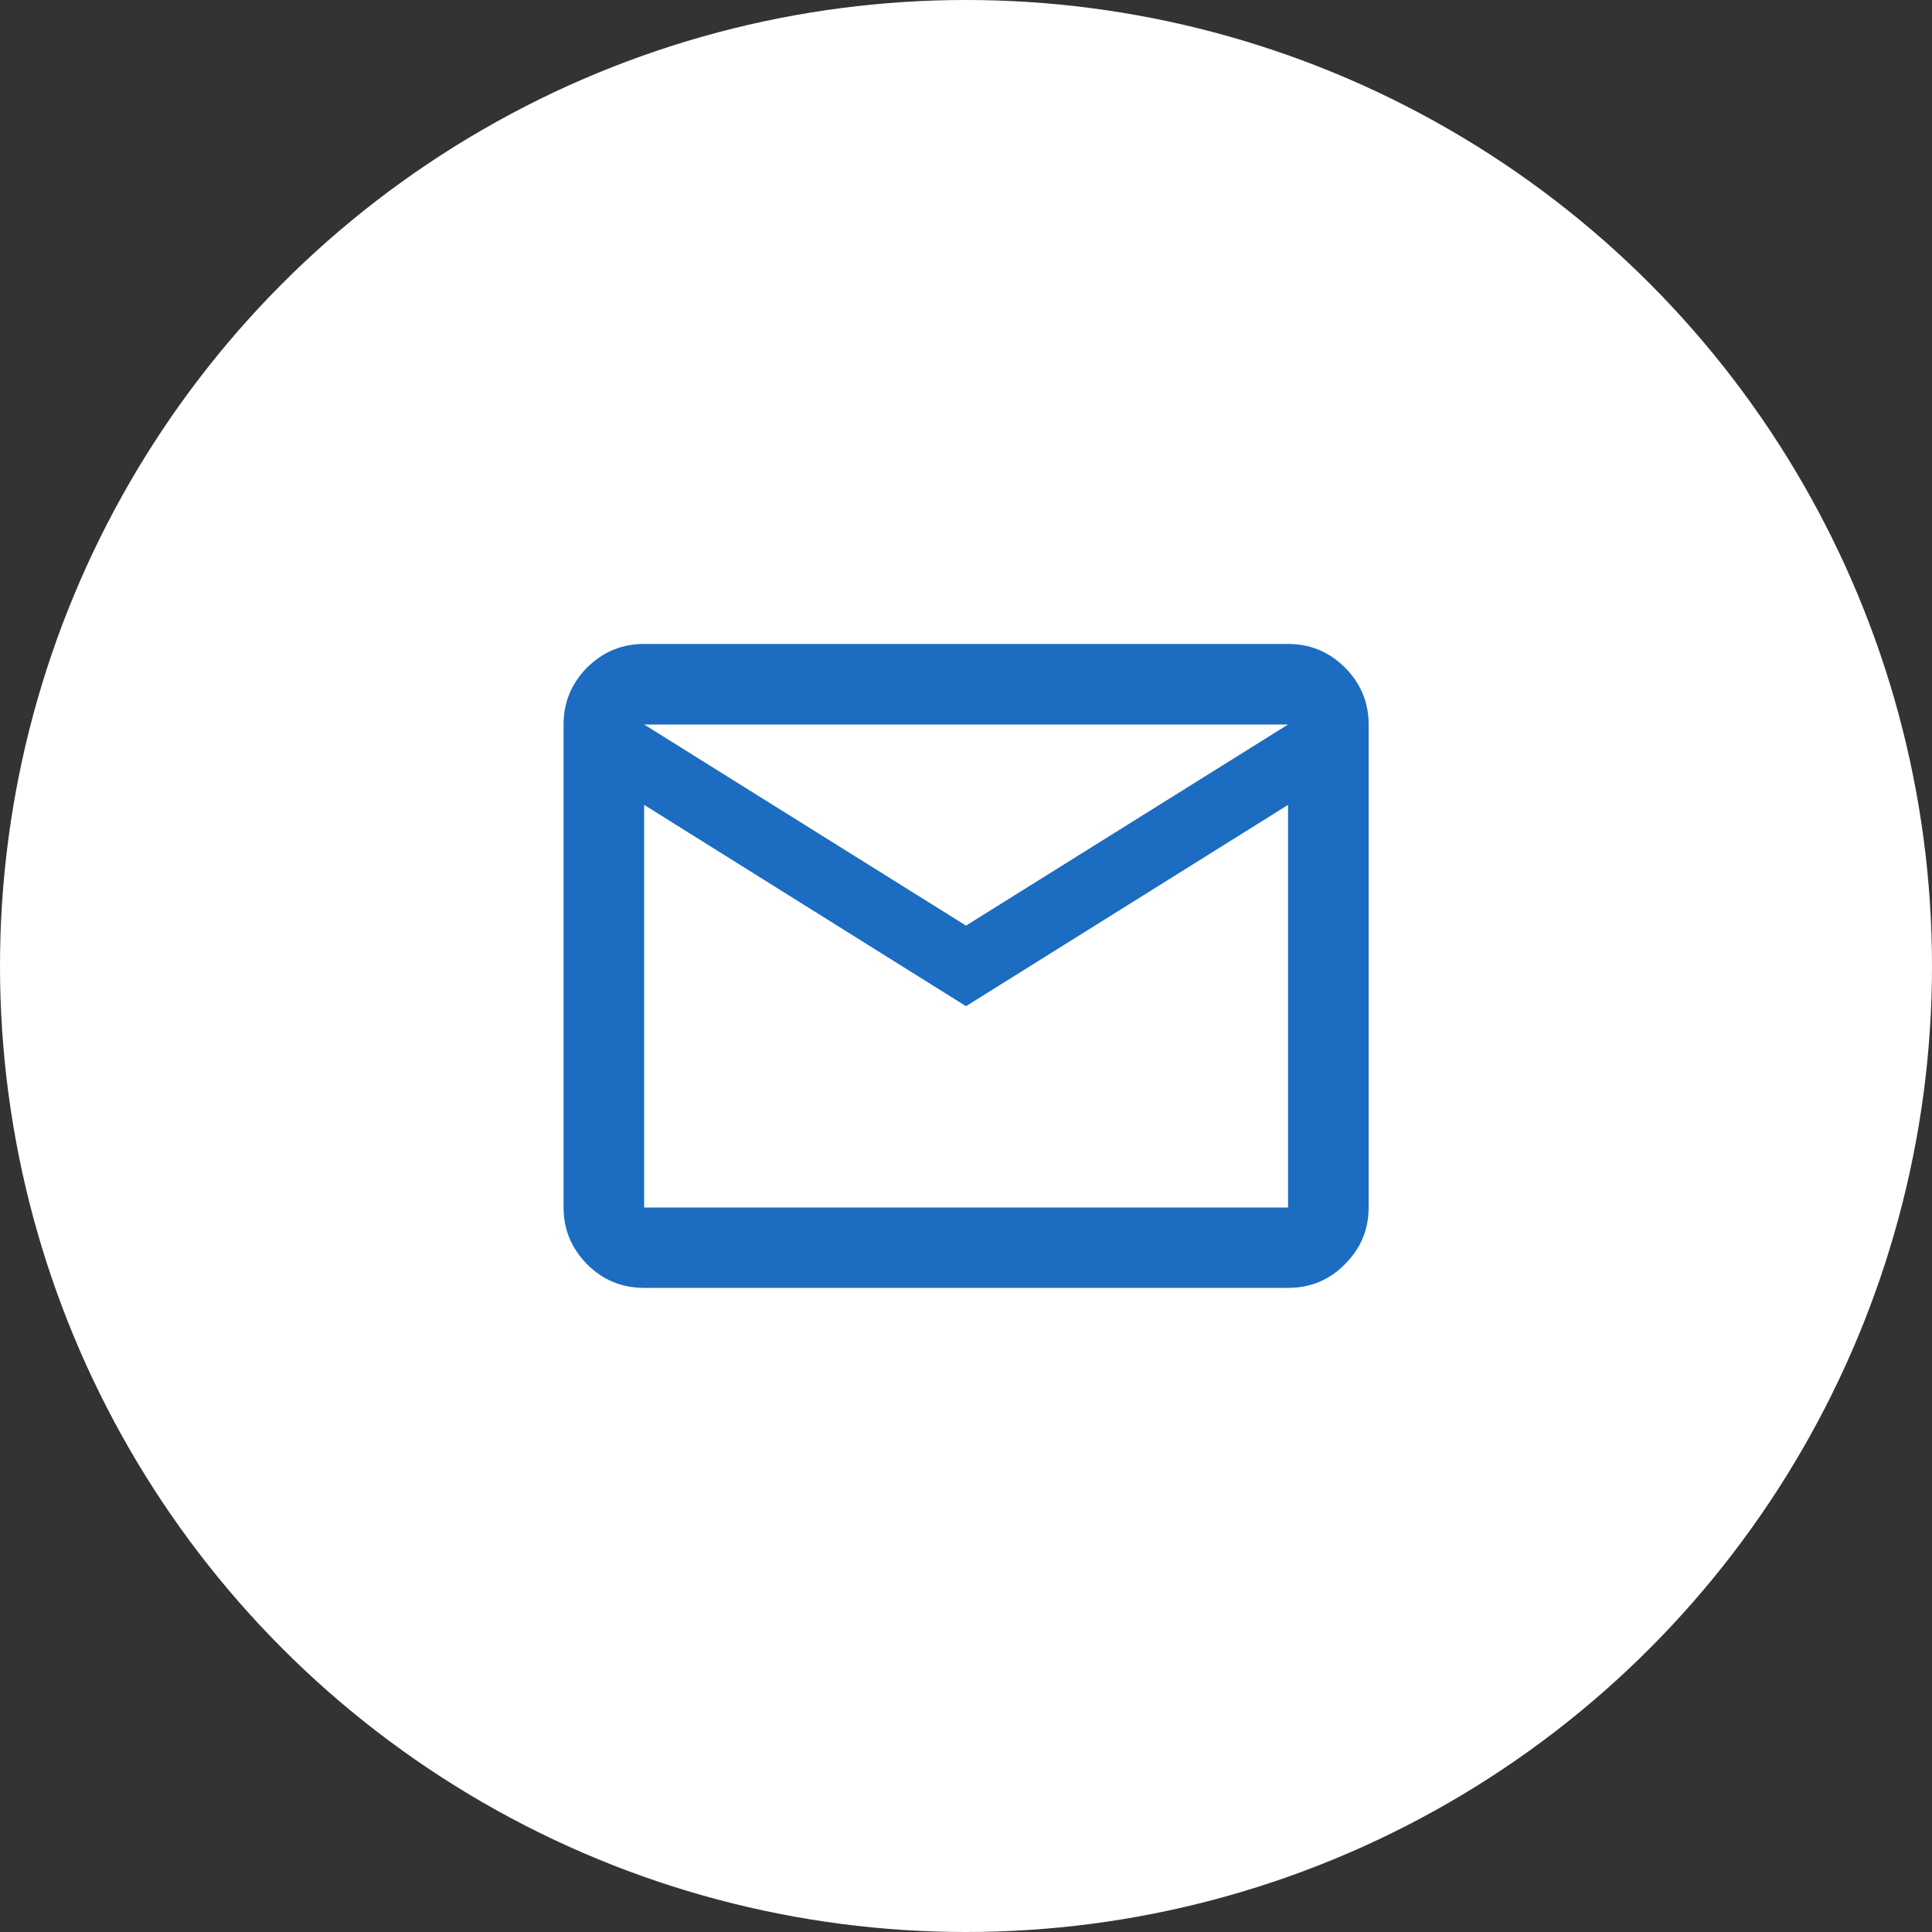 <?xml version="1.0" encoding="UTF-8"?>
<svg xmlns="http://www.w3.org/2000/svg" xmlns:xlink="http://www.w3.org/1999/xlink" width="40" height="40" viewBox="0 0 40 40" fill="none">
  <rect x="0" y="0" width="40" height="40" fill="#333333" stroke="none"/>
  <desc>
			Created with Pixso.
	</desc>
  <defs></defs>
  <circle id="Ellipse 1" cx="20" cy="20" r="20" fill="#FFFFFF" fill-opacity="1"></circle>
  <mask id="mask373_120" maskUnits="userSpaceOnUse" x="10" y="10" width="20" height="20">
    <rect id="Bounding box" x="10" y="10" width="20" height="20" fill="#ffffff" fill-opacity="1"></rect>
  </mask>
  <g mask="url(#mask373_120)">
    <path id="mail" d="M13.336 26.664C12.875 26.664 12.484 26.504 12.156 26.176C11.832 25.848 11.668 25.457 11.668 25L11.668 15C11.668 14.539 11.832 14.148 12.156 13.82C12.484 13.496 12.875 13.332 13.336 13.332L26.668 13.332C27.125 13.332 27.52 13.496 27.844 13.82C28.172 14.148 28.336 14.539 28.336 15L28.336 25C28.336 25.457 28.172 25.848 27.844 26.176C27.52 26.504 27.125 26.664 26.668 26.664L13.336 26.664ZM20 20.832L13.336 16.664L13.336 25L26.668 25L26.668 16.664L20 20.832ZM20 19.164L26.668 15L13.336 15L20 19.164ZM13.336 16.664L13.336 15L13.336 25L13.336 16.664Z" fill="#1C6CC1" fill-opacity="1" fill-rule="nonzero"></path>
  </g>
</svg>
